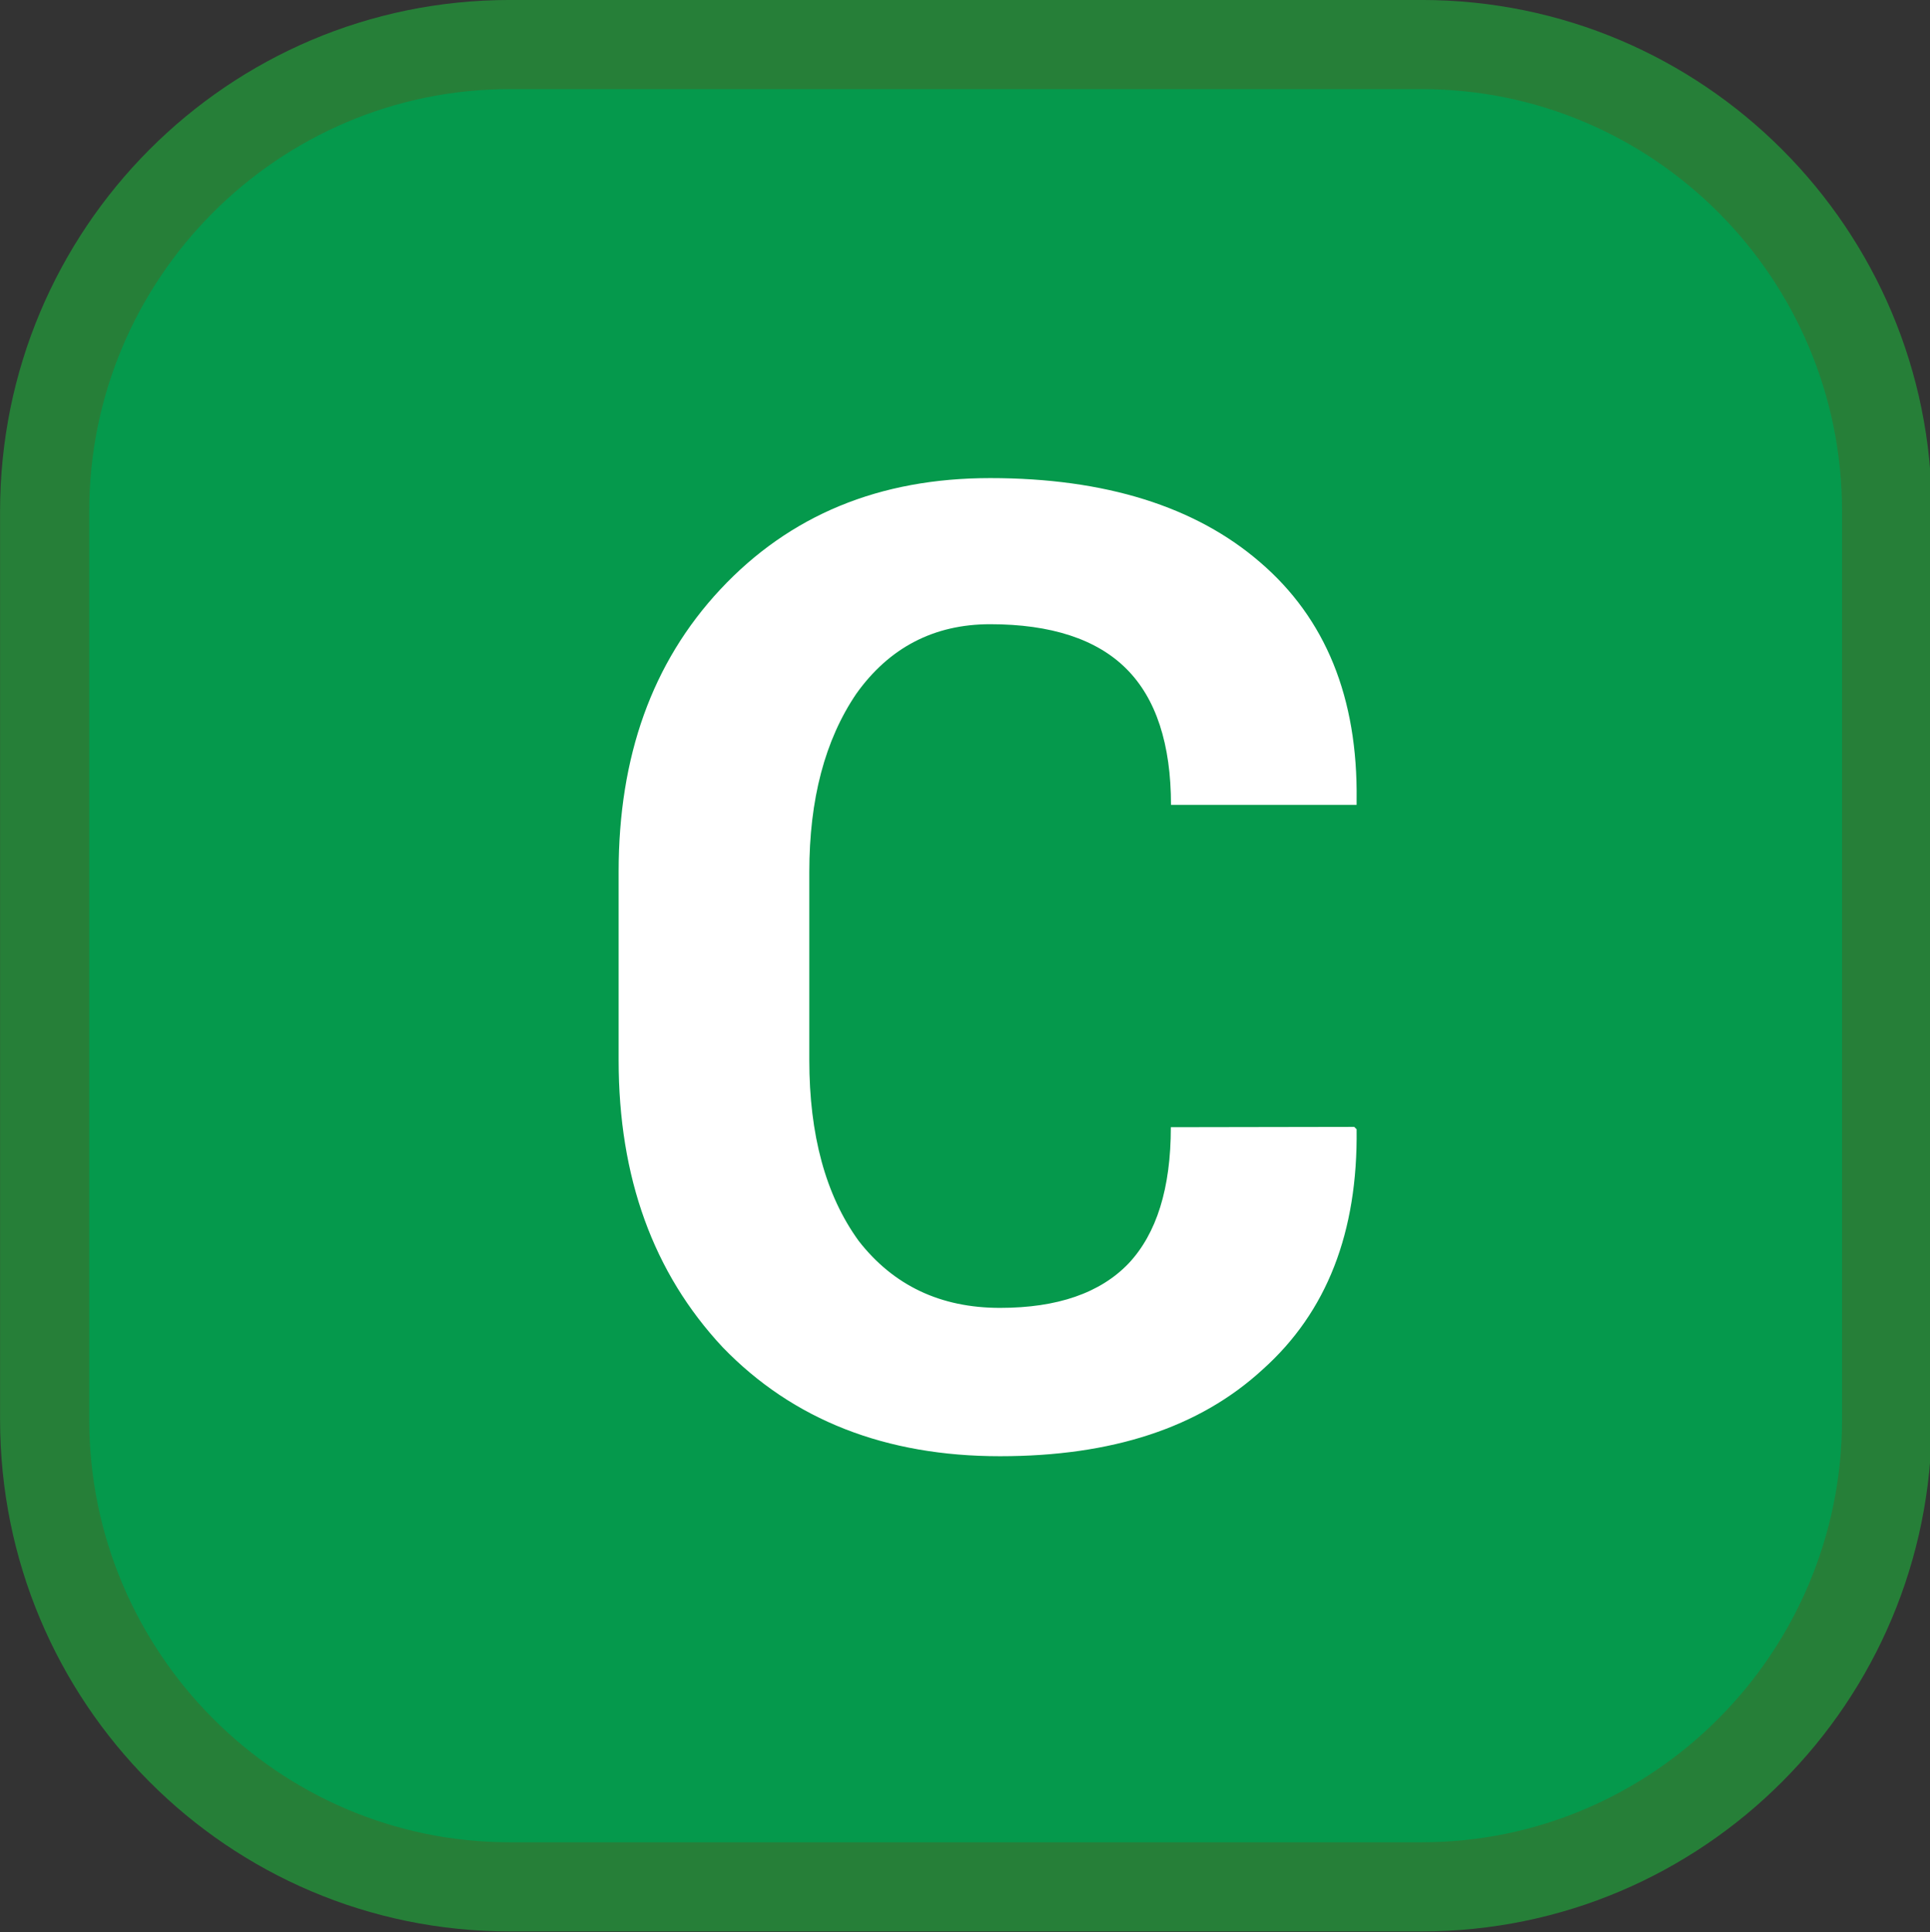 <?xml version="1.0" encoding="UTF-8" standalone="no"?>
<svg
   id="Calque_1"
   data-name="Calque 1"
   viewBox="0 0 305.62 306"
   version="1.1"
   sodipodi:docname="SYNC.svg"
   width="305.62"
   height="306"
   inkscape:version="1.1.1 (3bf5ae0d25, 2021-09-20)"
   xmlns:inkscape="http://www.inkscape.org/namespaces/inkscape"
   xmlns:sodipodi="http://sodipodi.sourceforge.net/DTD/sodipodi-0.dtd"
   xmlns="http://www.w3.org/2000/svg"
   xmlns:svg="http://www.w3.org/2000/svg">
  <rect x="0" y="0" width="305.62" height="306" fill="#333333" stroke="none"/>
  <sodipodi:namedview
     id="namedview18"
     pagecolor="#ffffff"
     bordercolor="#666666"
     borderopacity="1.0"
     inkscape:pageshadow="2"
     inkscape:pageopacity="0.0"
     inkscape:pagecheckerboard="0"
     showgrid="false"
     inkscape:zoom="0.35355339"
     inkscape:cx="287.08535"
     inkscape:cy="524.67323"
     inkscape:window-width="1920"
     inkscape:window-height="1017"
     inkscape:window-x="-8"
     inkscape:window-y="-8"
     inkscape:window-maximized="1"
     inkscape:current-layer="Calque_1"
     width="305.62px" />
  <defs
     id="defs7">
    <style
       id="style2">.cls-1{fill:none;}.cls-2{clip-path:url(#clip-path);}.cls-3{fill:#f386a7;}.cls-4{fill:#fff;}</style>
    <clipPath
       id="clip-path"
       transform="translate(-3.66 -2.65)">
      <polyline
         class="cls-1"
         points="3.66 2.65 3.66 323.28 310.28 323.28 310.28 2.65"
         id="polyline4" />
    </clipPath>
  </defs>
  <path
     style="fill:#05994c;fill-opacity:1;fill-rule:nonzero;stroke:none;stroke-width:25.099"
     d="m 80.703,298.836 c -40.591,0 -73.631,-33.237 -73.631,-74.024 V 80.981 C 7.071,40.195 40.112,7.056 80.703,7.056 H 225.122 c 40.689,0 73.729,33.139 73.729,73.925 V 224.813 c 0,40.787 -33.041,74.024 -73.729,74.024 z m 0,0"
     id="path76772" />
  <path
     style="fill:#267f38;fill-opacity:1;fill-rule:nonzero;stroke:none;stroke-width:25.099"
     d="M 225.122,-0.003 H 80.703 c -44.612,0 -80.692,36.276 -80.692,80.985 V 224.813 c 0,44.807 36.08,81.083 80.692,81.083 H 225.122 c 44.609,0 80.787,-36.276 80.787,-81.083 V 80.981 c 0,-44.708 -36.178,-80.985 -80.787,-80.985 m 0,14.118 c 36.766,0 66.571,30.001 66.571,66.866 V 224.813 c 0,36.865 -29.805,66.965 -66.571,66.965 H 80.703 c -36.67,0 -66.574,-30.1 -66.574,-66.965 V 80.981 c 0,-36.865 29.903,-66.866 66.574,-66.866 H 225.122"
     id="path76774" />
  <g
     id="use76776"
     style="fill:#ffffff;fill-opacity:1"
     transform="matrix(25.099,0,0,25.099,87.771,228.273)">
    <path
       style="stroke:none"
       d="M 5.047,-1.984 5.062,-1.969 C 5.07,-1.32 4.875,-0.816 4.469,-0.453 4.07,-0.086 3.52,0.094 2.812,0.094 c -0.719,0 -1.305,-0.227 -1.75,-0.688 C 0.625,-1.062 0.406,-1.664 0.406,-2.406 v -1.188 c 0,-0.727 0.211,-1.32 0.641,-1.781 0.438,-0.469 1.004,-0.703 1.703,-0.703 0.727,0 1.297,0.18 1.703,0.531 0.414,0.355 0.617,0.855 0.609,1.5 v 0.031 H 3.891 C 3.891,-4.398 3.797,-4.688 3.609,-4.875 3.422,-5.062 3.133,-5.156 2.75,-5.156 c -0.355,0 -0.637,0.148 -0.844,0.438 -0.199,0.293 -0.297,0.668 -0.297,1.125 v 1.188 c 0,0.469 0.102,0.852 0.312,1.141 0.219,0.281 0.516,0.422 0.891,0.422 0.363,0 0.633,-0.094 0.812,-0.281 0.176,-0.188 0.266,-0.473 0.266,-0.859 z m 0,0"
       id="path4886" />
  </g>
</svg>
